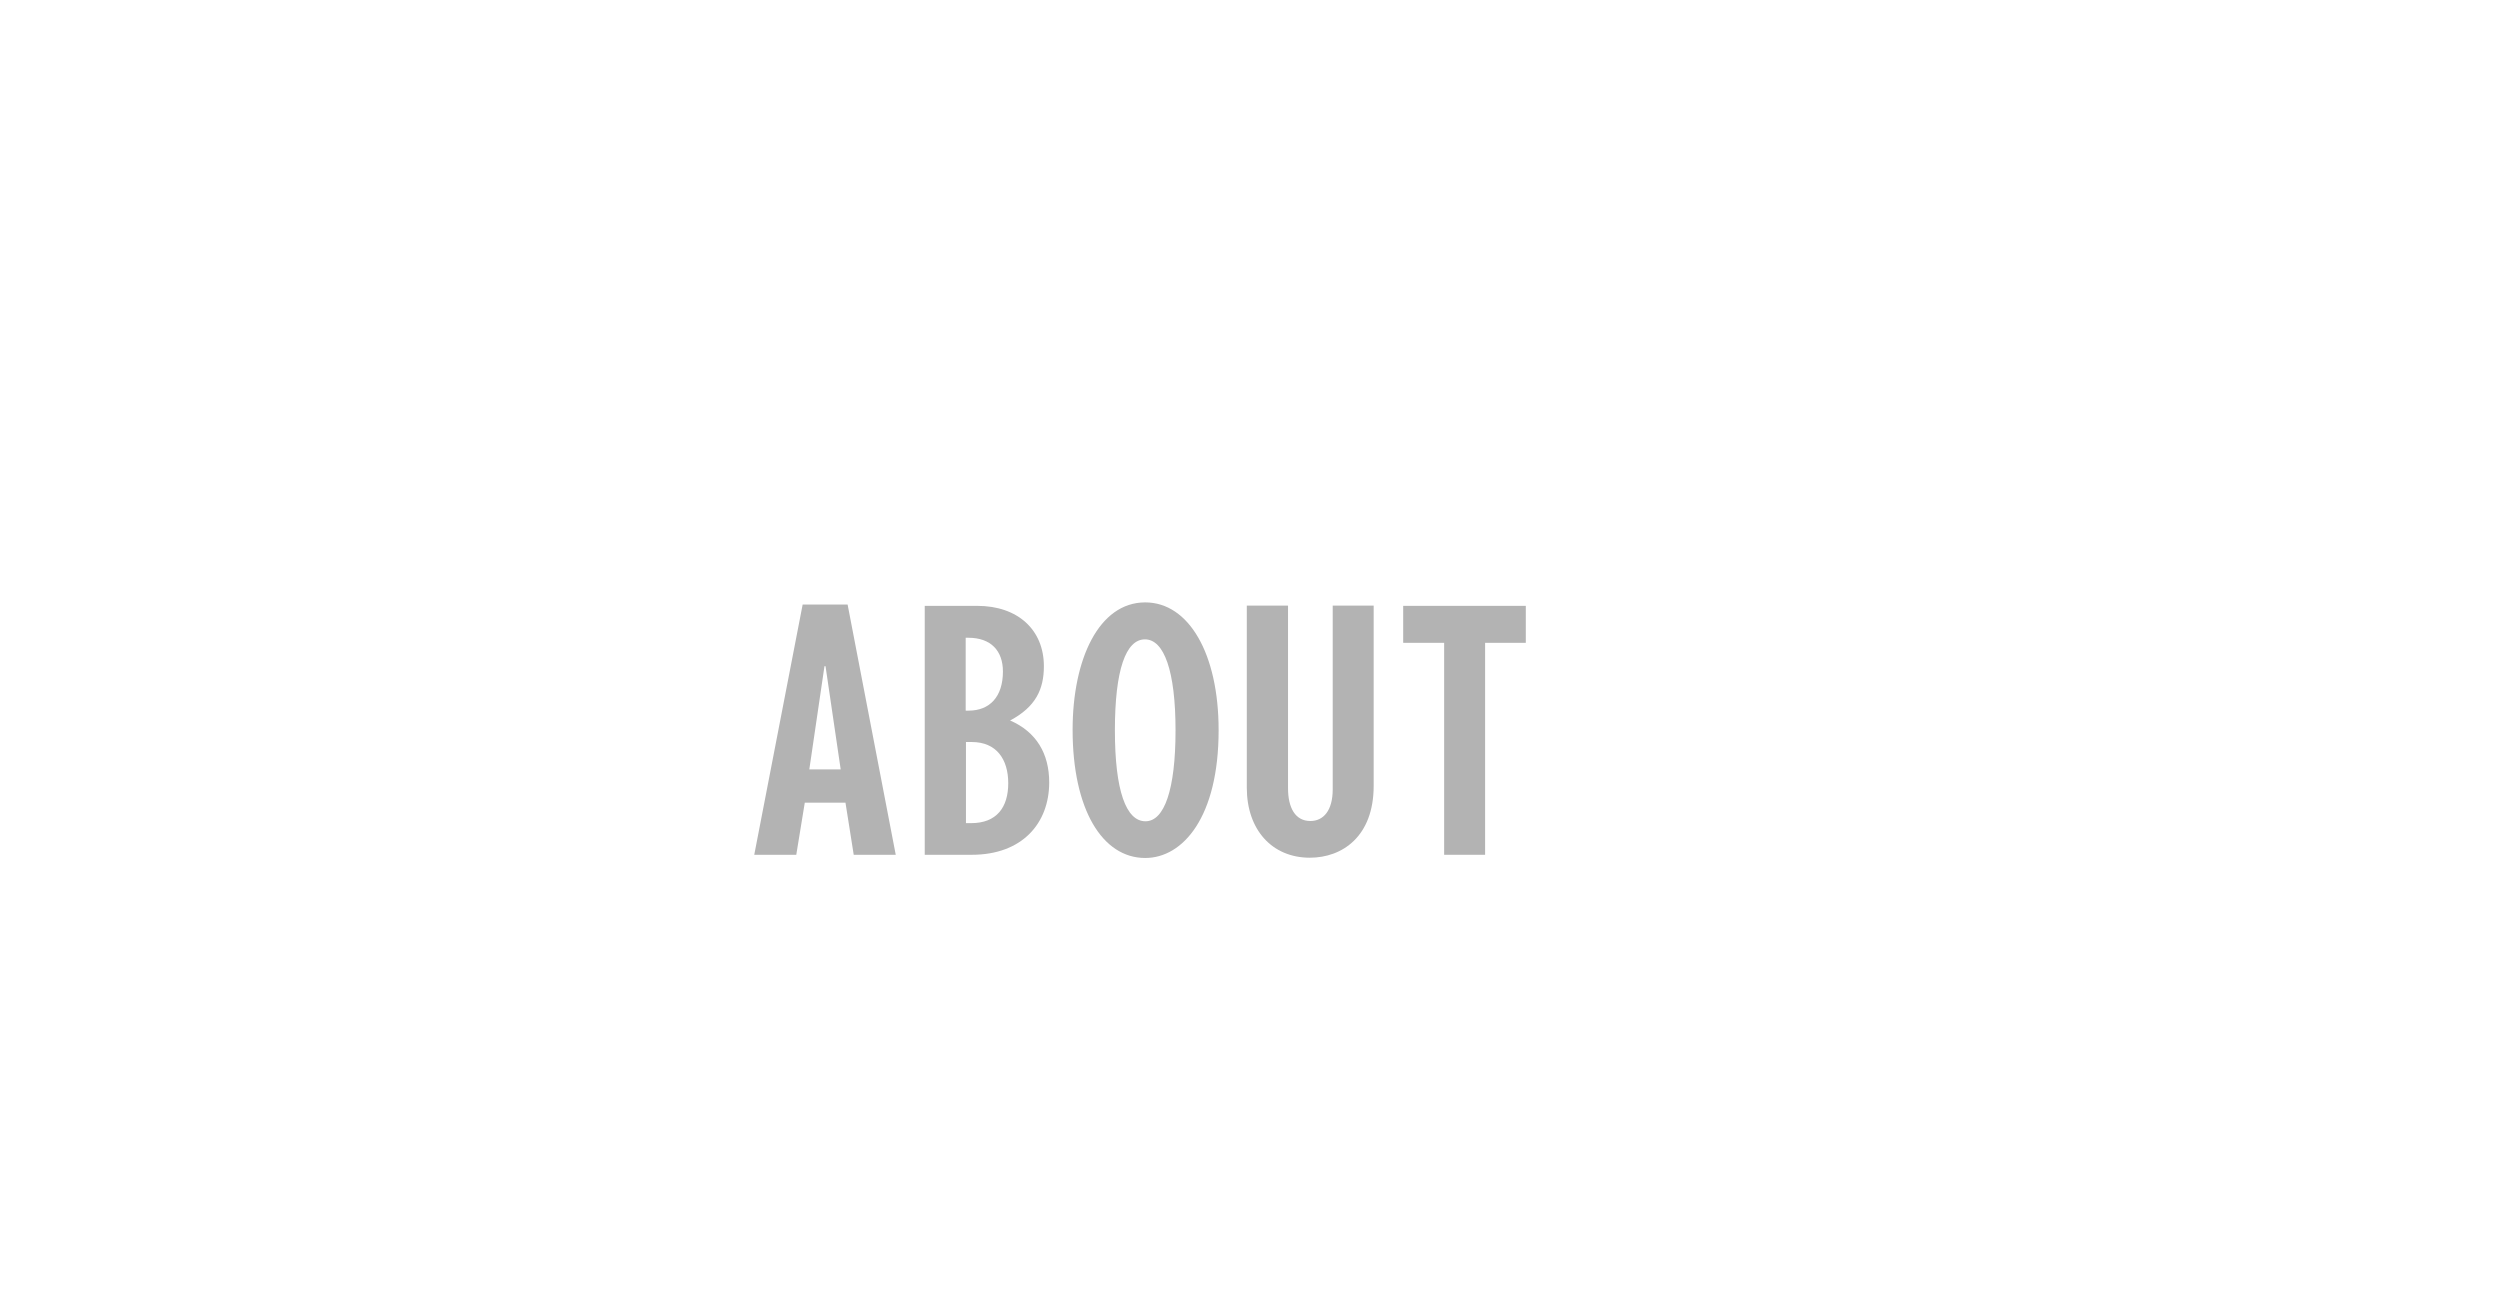 <?xml version="1.0" encoding="UTF-8"?>
<svg id="Layer_2" data-name="Layer 2" xmlns="http://www.w3.org/2000/svg" viewBox="0 0 94 49">
  <defs>
    <style>
      .cls-1 {
        fill: none;
      }

      .cls-1, .cls-2 {
        stroke-width: 0px;
      }

      .cls-2 {
        fill: #b3b3b3;
      }
    </style>
  </defs>
  <g id="unroll">
    <g>
      <g>
        <path class="cls-2" d="M31.87,22.73l1.81,9.41h-1.58l-.31-1.96h-1.53l-.32,1.96h-1.58l1.82-9.41h1.69ZM31,25.05l-.57,3.88h1.18l-.57-3.88h-.03Z"/>
        <path class="cls-2" d="M36.74,22.78c1.54,0,2.51.91,2.51,2.27,0,.87-.31,1.53-1.27,2.04.99.43,1.47,1.25,1.47,2.33,0,1.53-1.01,2.72-2.91,2.72h-1.77v-9.36h1.98ZM36.31,26.72h.11c.8,0,1.29-.53,1.29-1.47,0-.78-.45-1.27-1.3-1.27h-.1v2.75ZM36.31,30.95h.21c.95,0,1.39-.59,1.39-1.5s-.45-1.55-1.37-1.55h-.22v3.05Z"/>
        <path class="cls-2" d="M45.82,27.46c0,3.26-1.34,4.8-2.76,4.8-1.61,0-2.73-1.82-2.73-4.82,0-2.66.99-4.79,2.73-4.79,1.64,0,2.76,1.93,2.76,4.8ZM43.07,30.88c.71,0,1.13-1.19,1.13-3.42s-.43-3.42-1.15-3.42-1.13,1.15-1.13,3.42.42,3.42,1.15,3.42Z"/>
        <path class="cls-2" d="M48.43,22.78v6.86c0,.73.27,1.23.84,1.23.49,0,.84-.39.84-1.19v-6.91h1.54v6.78c0,1.9-1.18,2.7-2.4,2.7-1.42,0-2.37-1.05-2.37-2.63v-6.85h1.54Z"/>
        <path class="cls-2" d="M57.37,22.78v1.39h-1.53v7.97h-1.54v-7.97h-1.54v-1.39h4.61Z"/>
      </g>
      <rect id="_Slice_" data-name="&amp;lt;Slice&amp;gt;" class="cls-1" width="94" height="49"/>
    </g>
  </g>
</svg>